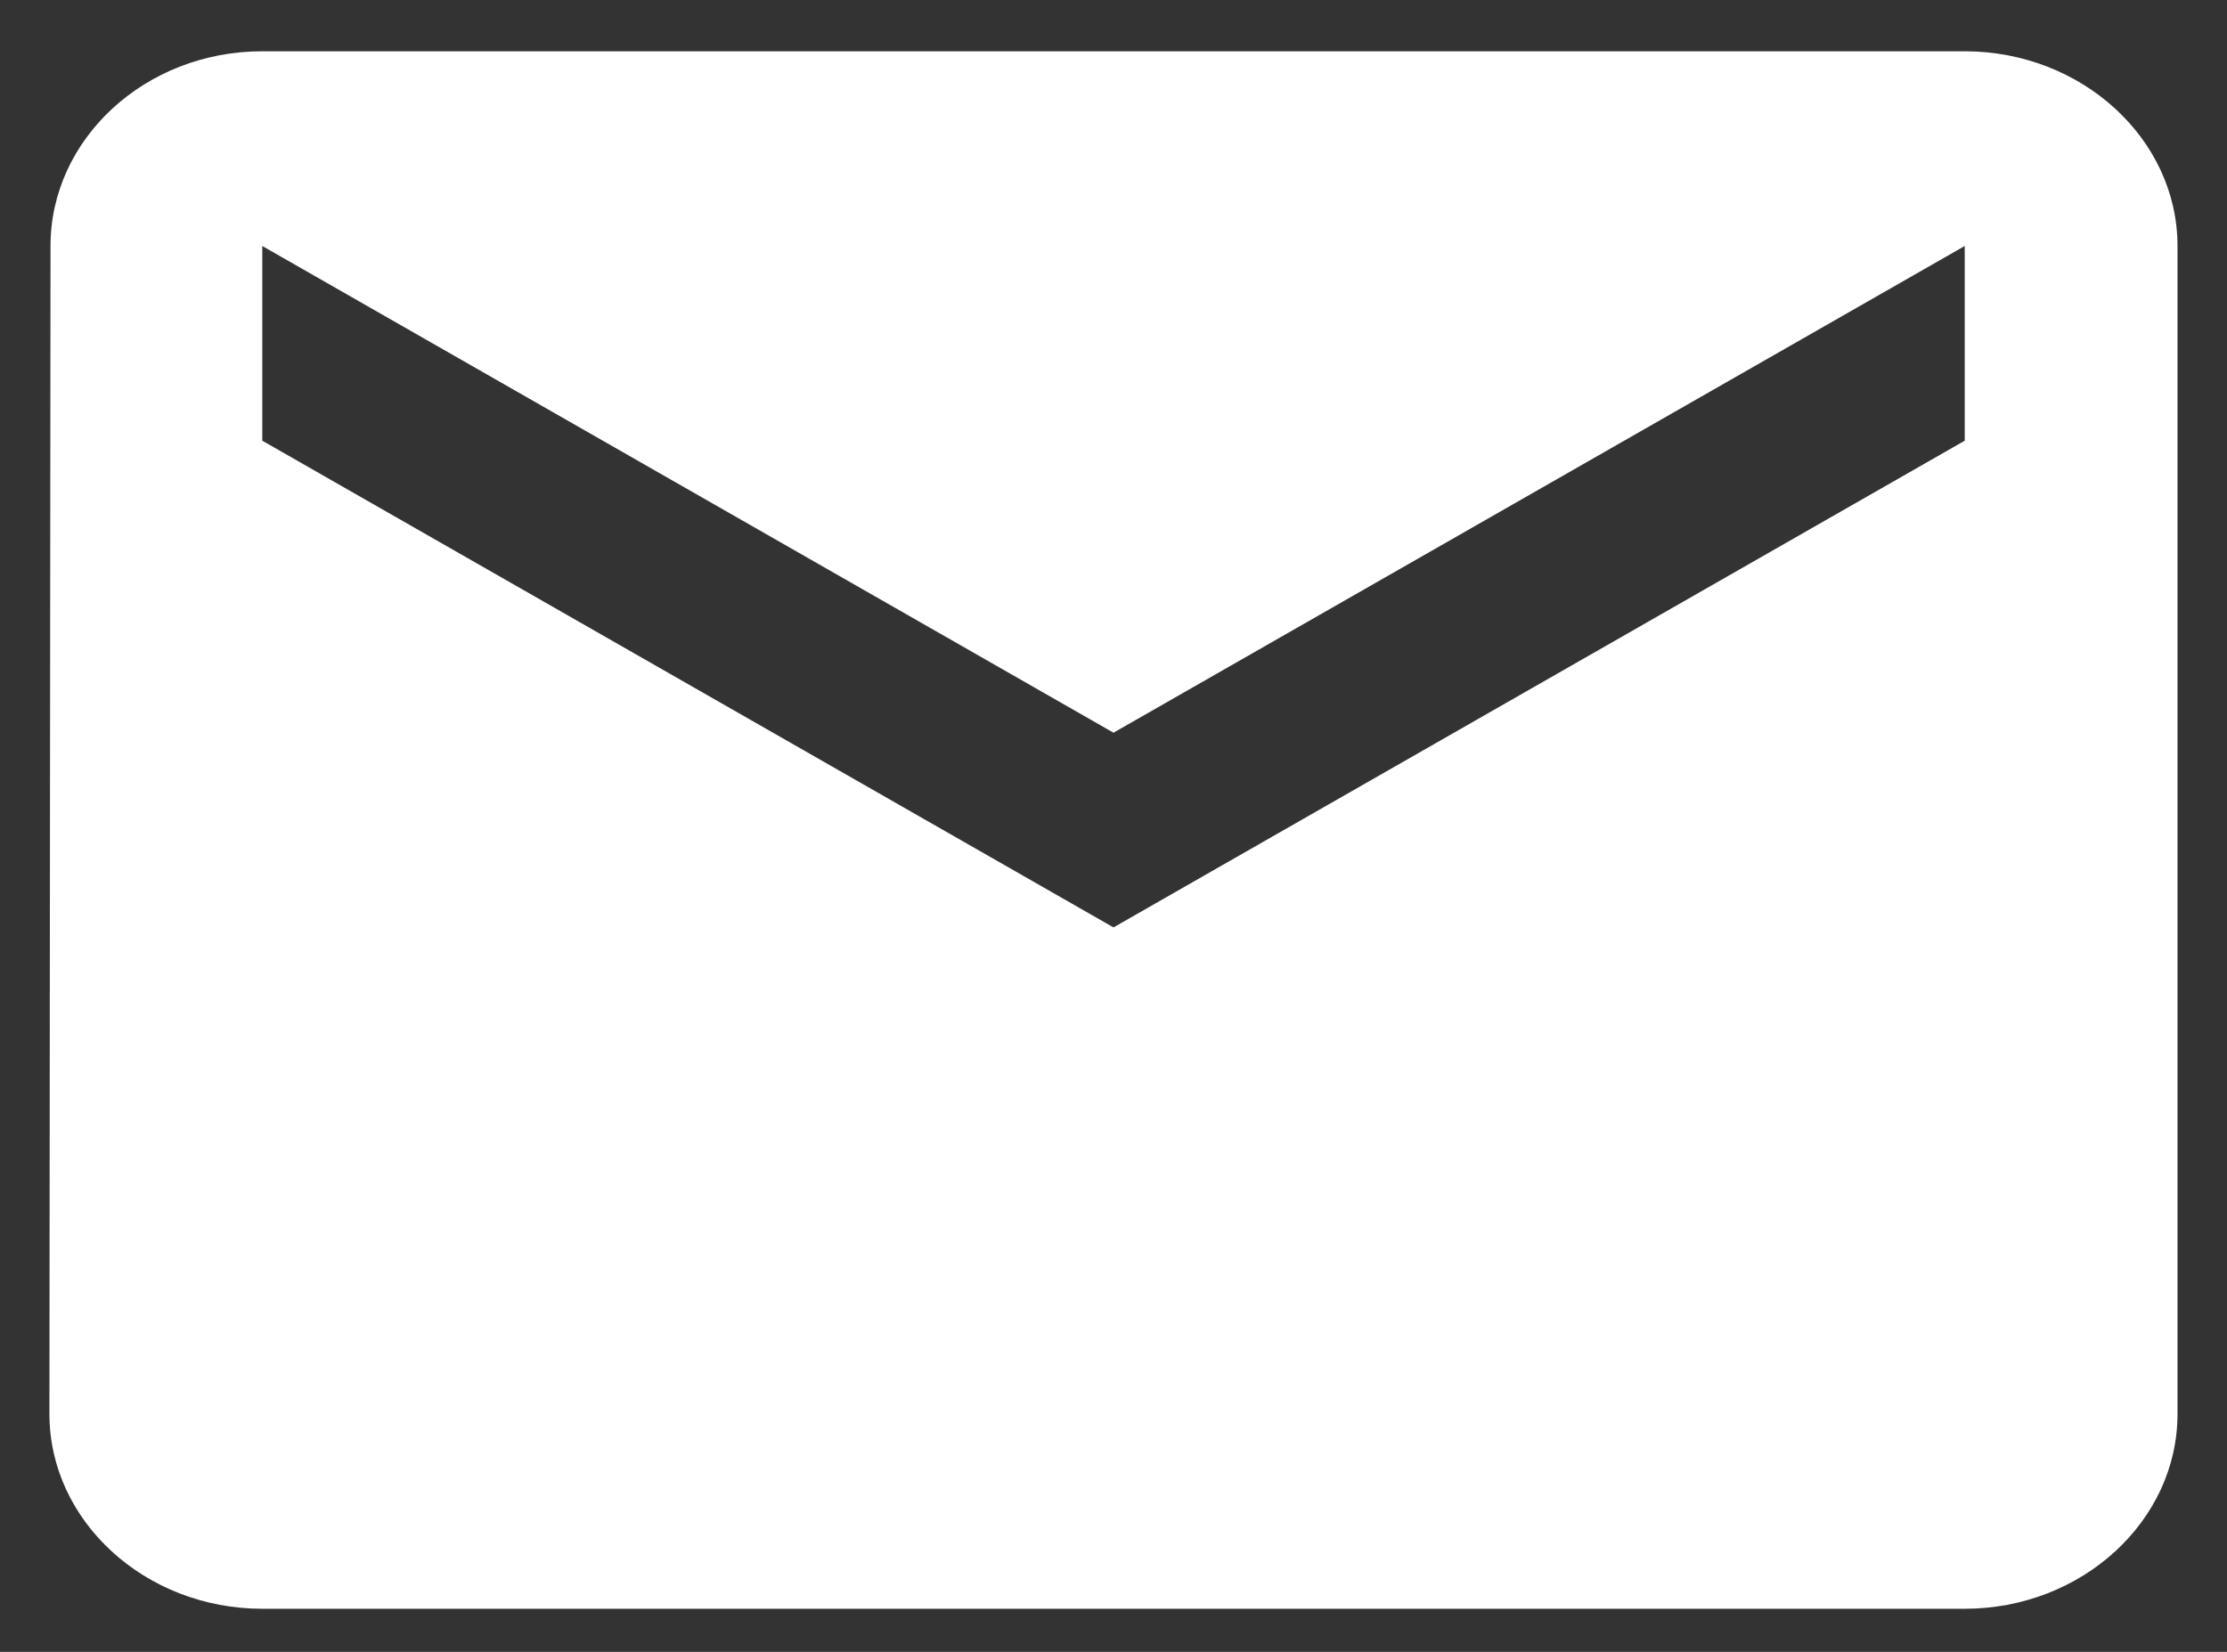 <svg width="31" height="23" viewBox="0 0 31 23" fill="none" xmlns="http://www.w3.org/2000/svg">
<rect x="0" y="0" width="31" height="23" fill="#333333" stroke="none"/>
<path d="M27.349 0.714H3.651C2.021 0.714 0.703 1.934 0.703 3.425L0.688 19.689C0.688 21.18 2.021 22.4 3.651 22.4H27.349C28.978 22.4 30.311 21.18 30.311 19.689V3.425C30.311 1.934 28.978 0.714 27.349 0.714ZM27.349 6.136L15.5 12.913L3.651 6.136V3.425L15.5 10.202L27.349 3.425V6.136Z" fill="white"/>
</svg>
